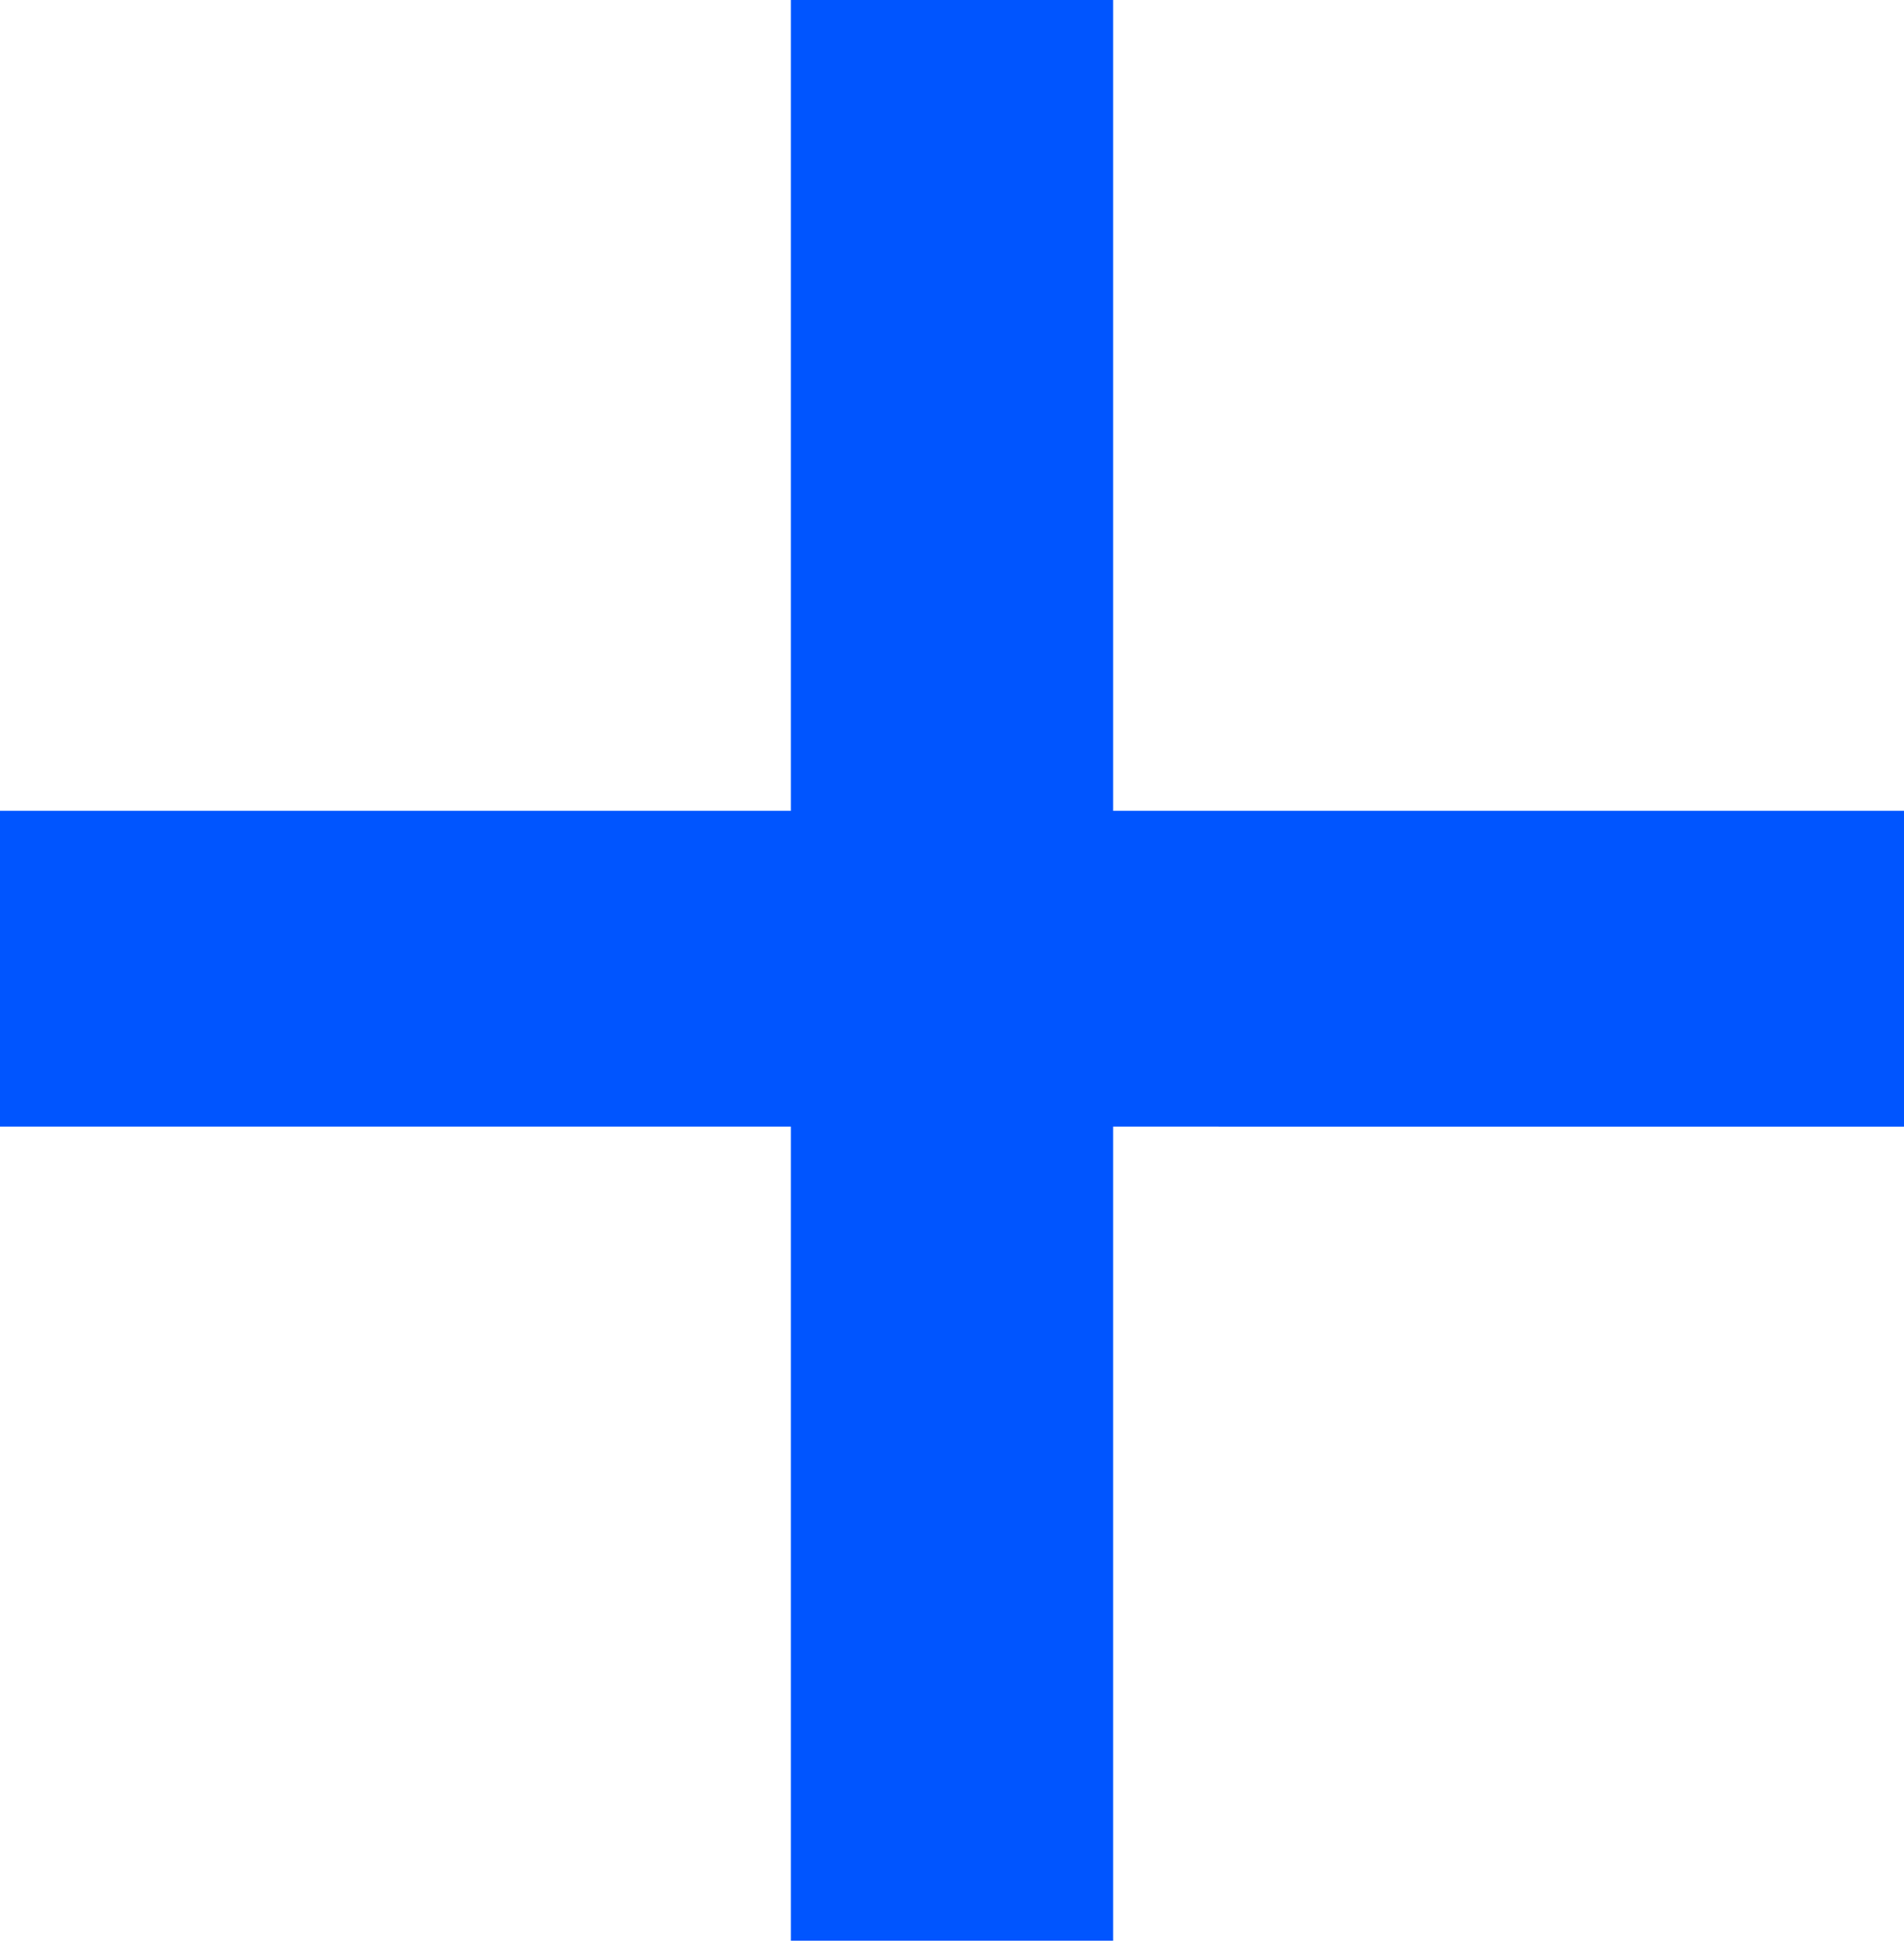 <svg width="606" height="618" fill="none" xmlns="http://www.w3.org/2000/svg"><path d="M251.723 617.395V358.421H0V257.938h251.723V0h102.554v257.938H606v100.483H354.277v258.974H251.723Z" fill="#05F"/></svg>